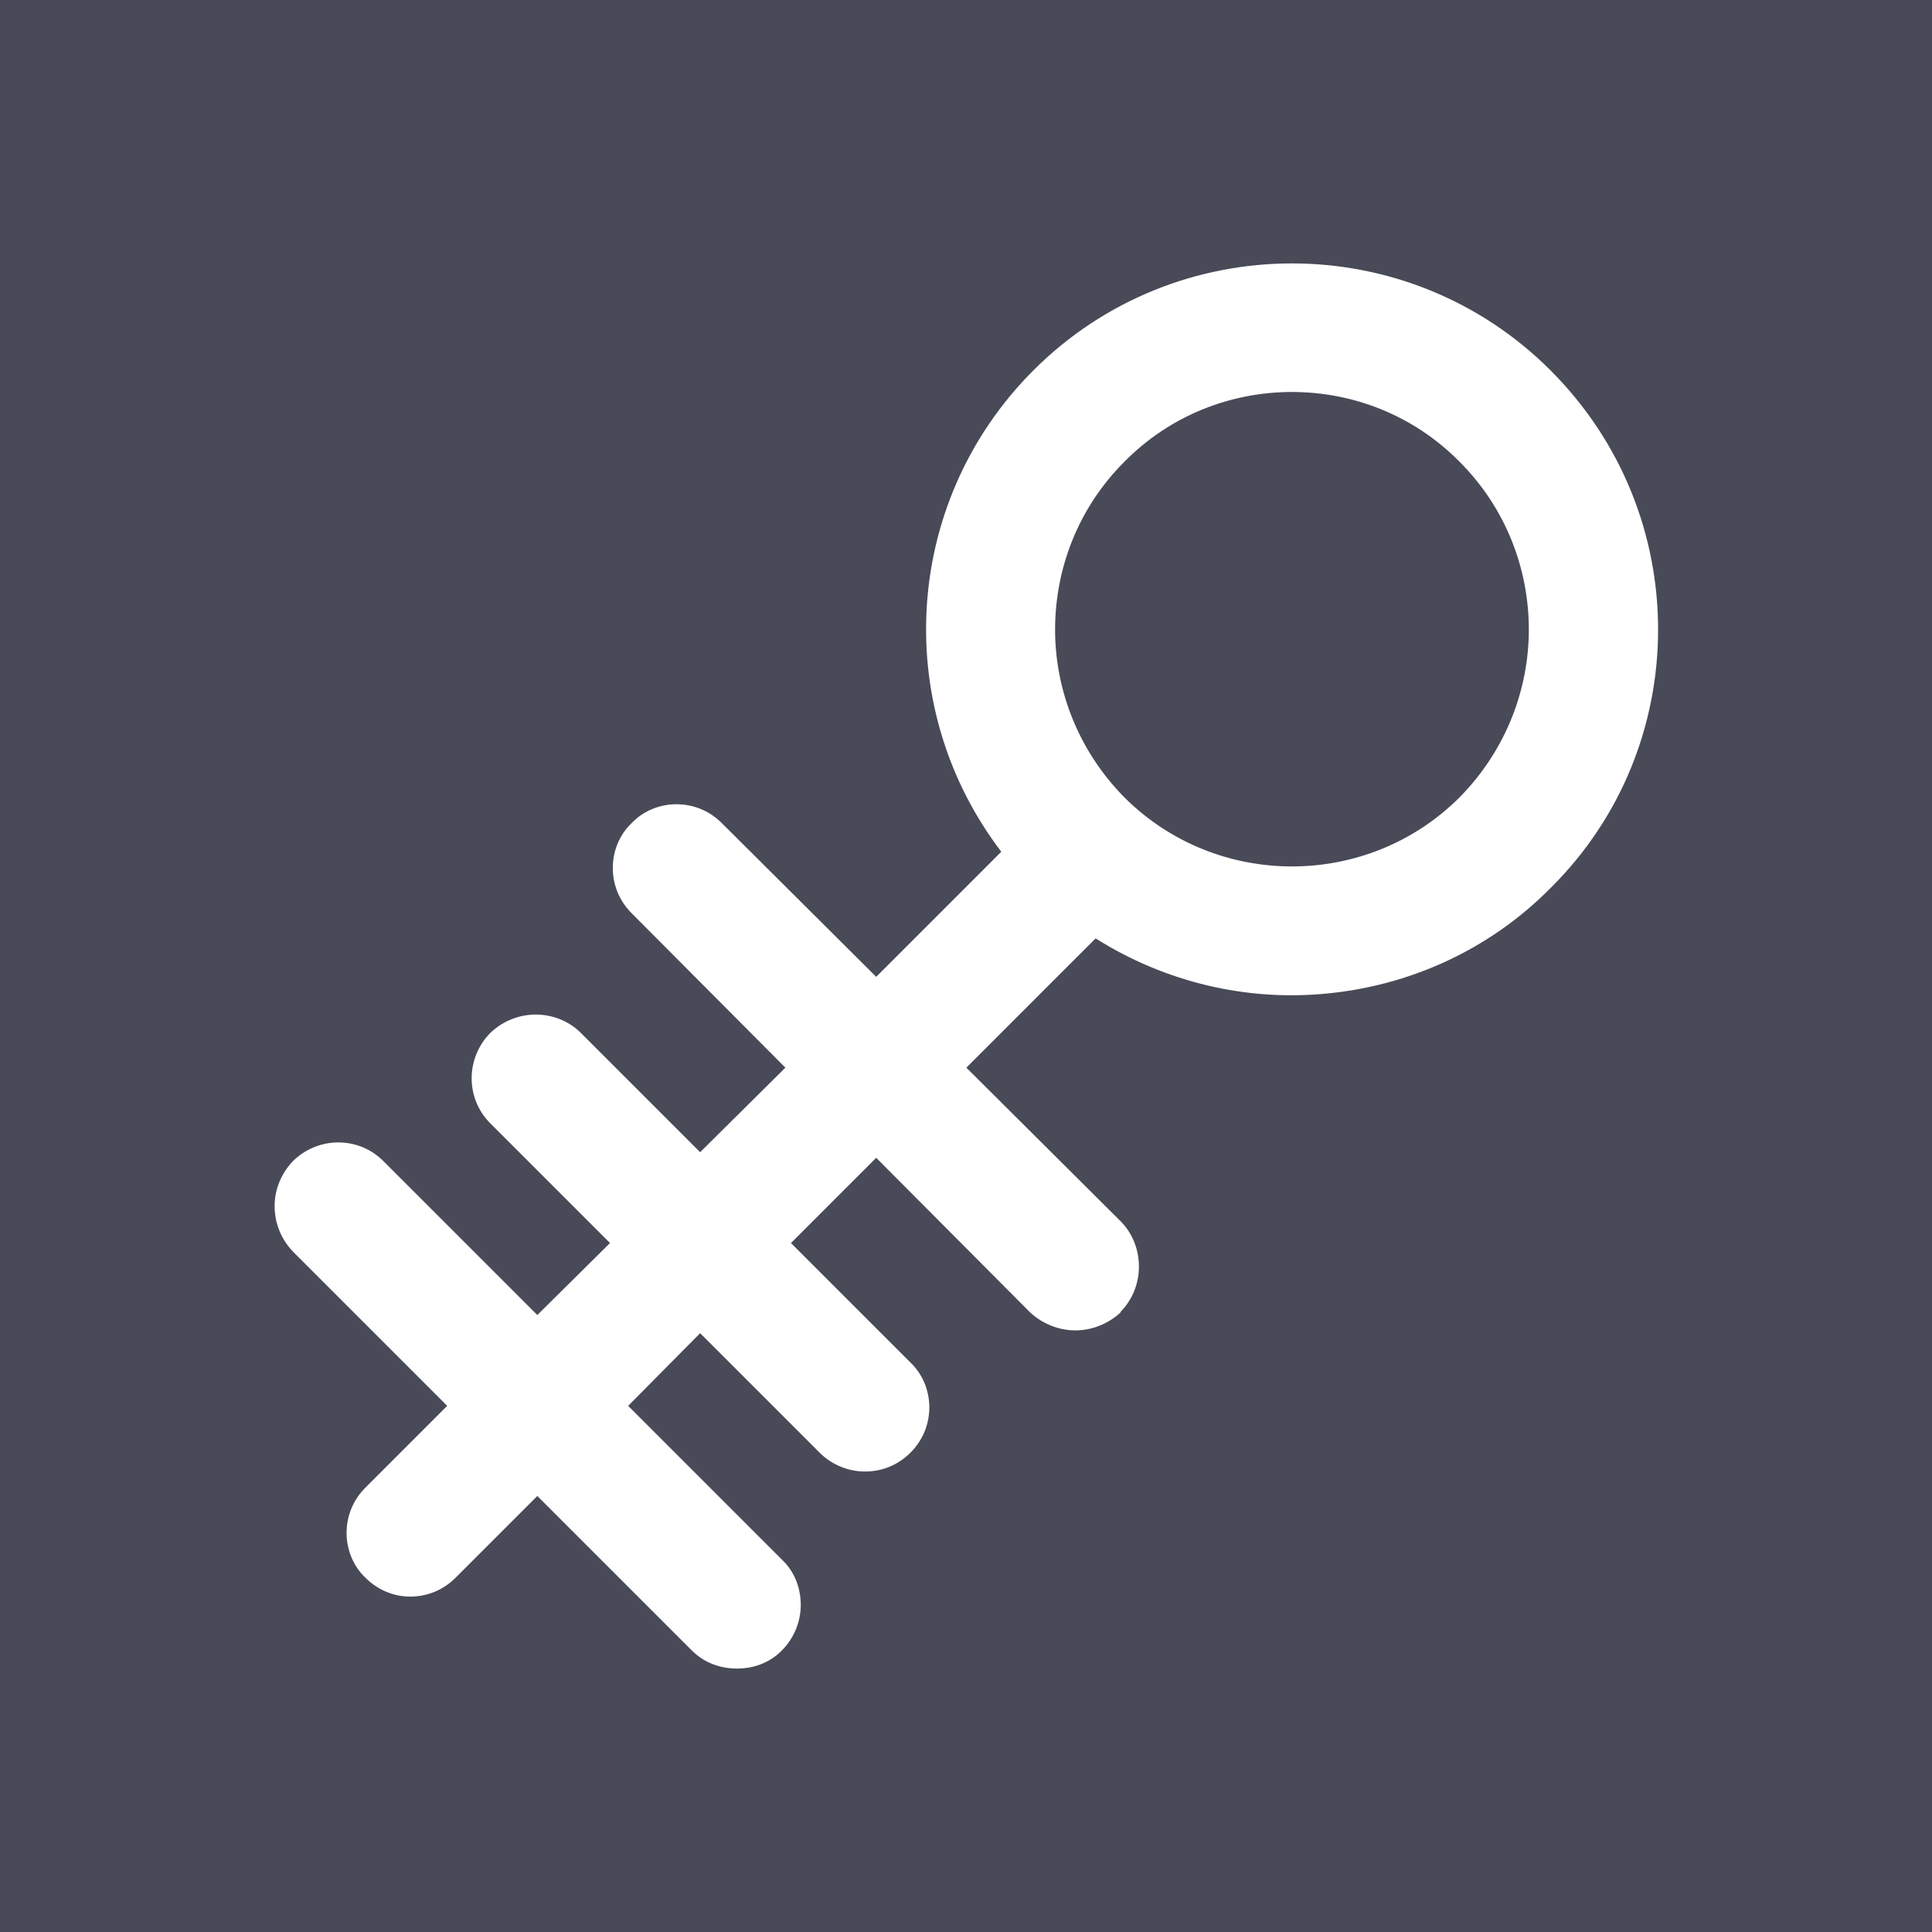 <?xml version="1.0" encoding="UTF-8"?>
<!DOCTYPE svg PUBLIC "-//W3C//DTD SVG 1.1//EN" "http://www.w3.org/Graphics/SVG/1.1/DTD/svg11.dtd">
<!-- Creator: CorelDRAW 2021 (64-Bit) -->
<svg xmlns="http://www.w3.org/2000/svg" xml:space="preserve" width="128px" height="128px" version="1.1" style="shape-rendering:geometricPrecision; text-rendering:geometricPrecision; image-rendering:optimizeQuality; fill-rule:evenodd; clip-rule:evenodd"
viewBox="0 0 27.65 27.65"
 xmlns:xlink="http://www.w3.org/1999/xlink"
 xmlns:xodm="http://www.corel.com/coreldraw/odm/2003">
 <defs>
  <style type="text/css">
   <![CDATA[
    .fil0 {fill:#484A57}
    .fil1 {fill:white}
   ]]>
  </style>
 </defs>
 <g id="Layer_x0020_1">
  <rect class="fil0" width="27.65" height="27.65"/>
  <path class="fil1" d="M22.19 5.3c1.03,1.03 1.54,2.37 1.54,3.71 0,1.34 -0.51,2.68 -1.54,3.7 -0.89,0.9 -2.04,1.4 -3.21,1.51 -1.14,0.11 -2.3,-0.16 -3.3,-0.79l-1.85 1.85 2.22 2.21c0.17,0.18 0.25,0.41 0.25,0.64 0,0.23 -0.09,0.47 -0.26,0.64l0 0.01c-0.18,0.17 -0.42,0.26 -0.65,0.26 -0.23,0 -0.47,-0.09 -0.65,-0.26l-2.2 -2.21 -1.22 1.22 1.71 1.71c0.18,0.17 0.27,0.41 0.27,0.64 0,0.24 -0.09,0.47 -0.27,0.65 -0.18,0.18 -0.41,0.27 -0.65,0.27 -0.23,0 -0.47,-0.09 -0.65,-0.27l-1.71 -1.71 -1.03 1.04 2.22 2.22c0.17,0.17 0.25,0.4 0.25,0.63 0,0.23 -0.09,0.47 -0.27,0.65l-0.01 0.01c-0.17,0.17 -0.4,0.25 -0.63,0.25 -0.24,0 -0.47,-0.08 -0.65,-0.26l-2.21 -2.21 -1.17 1.17c-0.18,0.18 -0.41,0.27 -0.65,0.27 -0.23,0 -0.46,-0.09 -0.64,-0.27 -0.18,-0.17 -0.27,-0.41 -0.27,-0.64 0,-0.24 0.09,-0.47 0.27,-0.65l1.17 -1.17 -2.21 -2.21c-0.17,-0.18 -0.26,-0.41 -0.26,-0.65 0,-0.23 0.09,-0.46 0.26,-0.64 0.18,-0.18 0.42,-0.27 0.65,-0.27 0.24,0 0.47,0.09 0.65,0.27l2.2 2.2 1.04 -1.03 -1.71 -1.71c-0.18,-0.18 -0.27,-0.41 -0.27,-0.65 0,-0.23 0.09,-0.47 0.27,-0.65 0.18,-0.17 0.41,-0.26 0.65,-0.26 0.23,0 0.47,0.09 0.64,0.26l1.71 1.71 1.22 -1.21 -2.2 -2.21c-0.18,-0.18 -0.27,-0.41 -0.27,-0.65 0,-0.23 0.09,-0.47 0.27,-0.64 0.17,-0.18 0.41,-0.27 0.64,-0.27 0.24,0 0.47,0.09 0.65,0.27l2.21 2.2 1.79 -1.79c-0.77,-1.01 -1.13,-2.23 -1.07,-3.44 0.06,-1.25 0.57,-2.49 1.53,-3.45 1.02,-1.02 2.36,-1.53 3.7,-1.53 1.34,0 2.68,0.51 3.7,1.53zm-0.31 3.71c0,-0.87 -0.33,-1.74 -0.99,-2.4 -0.66,-0.67 -1.53,-1 -2.4,-1 -0.87,0 -1.74,0.33 -2.4,1 -0.66,0.66 -0.99,1.53 -0.99,2.4 0,0.86 0.33,1.73 0.99,2.4 0.66,0.66 1.53,0.99 2.4,0.99 0.87,0 1.74,-0.33 2.4,-0.99 0.66,-0.67 0.99,-1.54 0.99,-2.4z"/>
 </g>
</svg>
